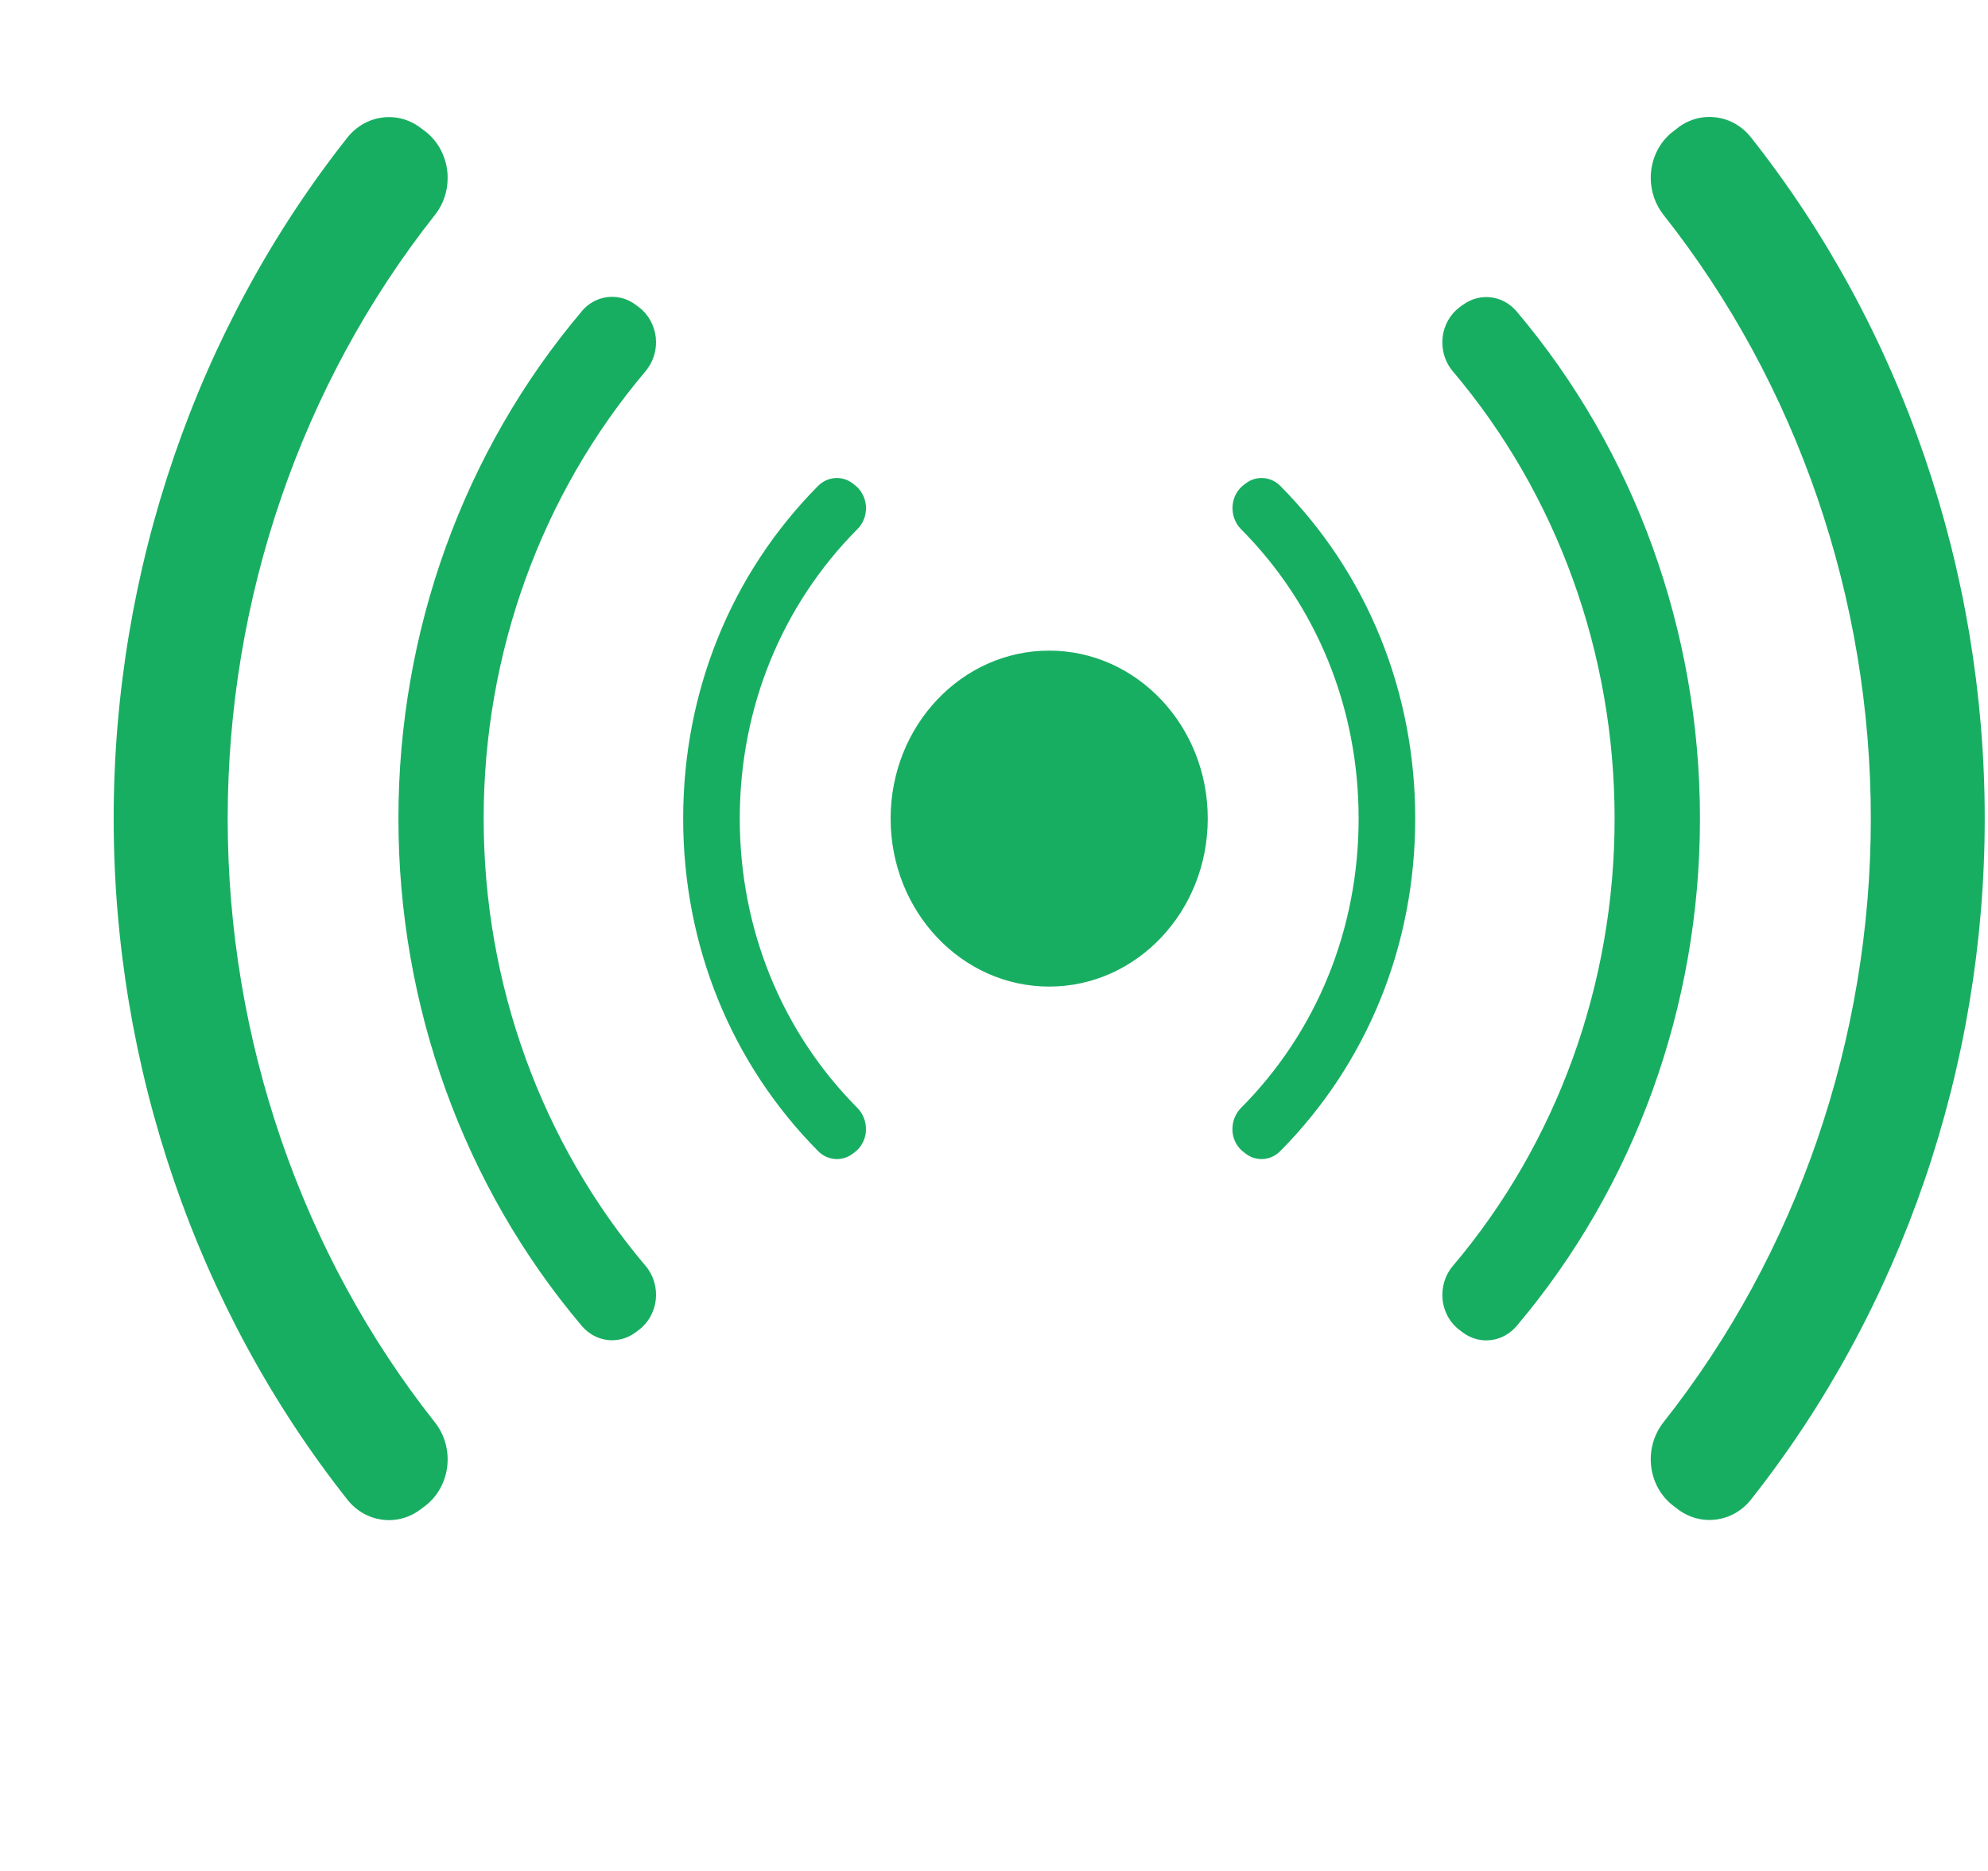 <svg width="17" height="16" viewBox="0 0 17 16" fill="none" xmlns="http://www.w3.org/2000/svg">
<g id="Game show">
<path id="Vector" d="M6.996 4.155C7.076 4.075 7.199 4.065 7.289 4.132L7.306 4.145C7.363 4.187 7.399 4.254 7.405 4.327C7.41 4.401 7.384 4.473 7.333 4.524C6.684 5.177 6.326 6.056 6.326 7C6.326 7.944 6.684 8.823 7.333 9.476C7.379 9.523 7.405 9.588 7.405 9.654C7.405 9.66 7.405 9.667 7.405 9.673C7.4 9.746 7.364 9.813 7.307 9.855L7.29 9.868C7.199 9.935 7.077 9.925 6.997 9.845C6.252 9.094 5.842 8.084 5.842 7C5.842 5.915 6.252 4.905 6.997 4.154L6.996 4.155ZM4.975 2.662C3.964 3.857 3.407 5.398 3.407 7C3.407 8.603 3.964 10.143 4.975 11.339C5.093 11.478 5.289 11.502 5.434 11.395L5.462 11.374C5.543 11.314 5.596 11.219 5.608 11.114C5.619 11.01 5.588 10.905 5.521 10.826C4.628 9.772 4.136 8.413 4.136 7C4.136 5.587 4.628 4.228 5.521 3.174C5.578 3.105 5.61 3.018 5.61 2.928C5.61 2.914 5.609 2.899 5.608 2.886C5.596 2.781 5.543 2.686 5.462 2.626L5.434 2.605C5.289 2.498 5.093 2.522 4.975 2.661V2.662ZM2.97 1.177C1.682 2.808 0.972 4.876 0.972 7C0.972 9.125 1.682 11.193 2.97 12.824C3.125 13.02 3.395 13.057 3.592 12.911L3.631 12.882C3.737 12.803 3.807 12.681 3.824 12.544C3.841 12.408 3.803 12.27 3.72 12.165C2.576 10.719 1.947 8.885 1.947 7.001C1.947 5.117 2.577 3.283 3.72 1.837C3.791 1.748 3.828 1.636 3.828 1.521C3.828 1.5 3.827 1.478 3.824 1.457C3.807 1.321 3.737 1.198 3.631 1.119L3.592 1.09C3.395 0.944 3.125 0.982 2.97 1.177ZM10.948 4.155C10.868 4.075 10.745 4.065 10.655 4.132L10.638 4.145C10.581 4.187 10.545 4.254 10.54 4.327C10.535 4.401 10.561 4.473 10.611 4.524C11.261 5.177 11.618 6.056 11.618 7C11.618 7.944 11.261 8.823 10.611 9.476C10.565 9.523 10.539 9.588 10.539 9.654C10.539 9.66 10.539 9.667 10.539 9.673C10.544 9.746 10.58 9.813 10.638 9.855L10.655 9.868C10.745 9.935 10.867 9.925 10.947 9.845C11.692 9.094 12.102 8.084 12.102 7C12.102 5.915 11.692 4.905 10.947 4.154L10.948 4.155ZM12.51 2.606L12.482 2.627C12.401 2.687 12.347 2.782 12.336 2.887C12.335 2.9 12.334 2.915 12.334 2.929C12.334 3.019 12.365 3.106 12.423 3.175C13.316 4.229 13.807 5.588 13.807 7.001C13.807 8.414 13.316 9.773 12.423 10.827C12.356 10.906 12.325 11.011 12.336 11.115C12.347 11.22 12.401 11.315 12.482 11.375L12.51 11.396C12.654 11.503 12.851 11.479 12.969 11.34C13.98 10.145 14.537 8.604 14.537 7.001C14.537 5.399 13.98 3.858 12.969 2.663C12.851 2.524 12.654 2.5 12.51 2.607V2.606ZM14.352 1.09L14.314 1.119C14.207 1.198 14.137 1.32 14.12 1.457C14.117 1.478 14.116 1.5 14.116 1.521C14.116 1.635 14.154 1.747 14.224 1.836C15.368 3.282 15.998 5.116 15.998 7C15.998 8.884 15.368 10.718 14.224 12.164C14.141 12.27 14.103 12.407 14.12 12.543C14.137 12.68 14.207 12.802 14.314 12.881L14.352 12.91C14.55 13.056 14.82 13.018 14.974 12.823C16.263 11.192 16.972 9.124 16.972 7C16.972 4.875 16.263 2.807 14.974 1.176C14.82 0.98 14.55 0.943 14.352 1.089V1.09ZM7.616 7C7.616 7.794 8.223 8.437 8.972 8.437C9.721 8.437 10.328 7.794 10.328 7C10.328 6.207 9.721 5.564 8.972 5.564C8.223 5.564 7.616 6.207 7.616 7Z" fill="#18AE62"/>
</g>
</svg>
